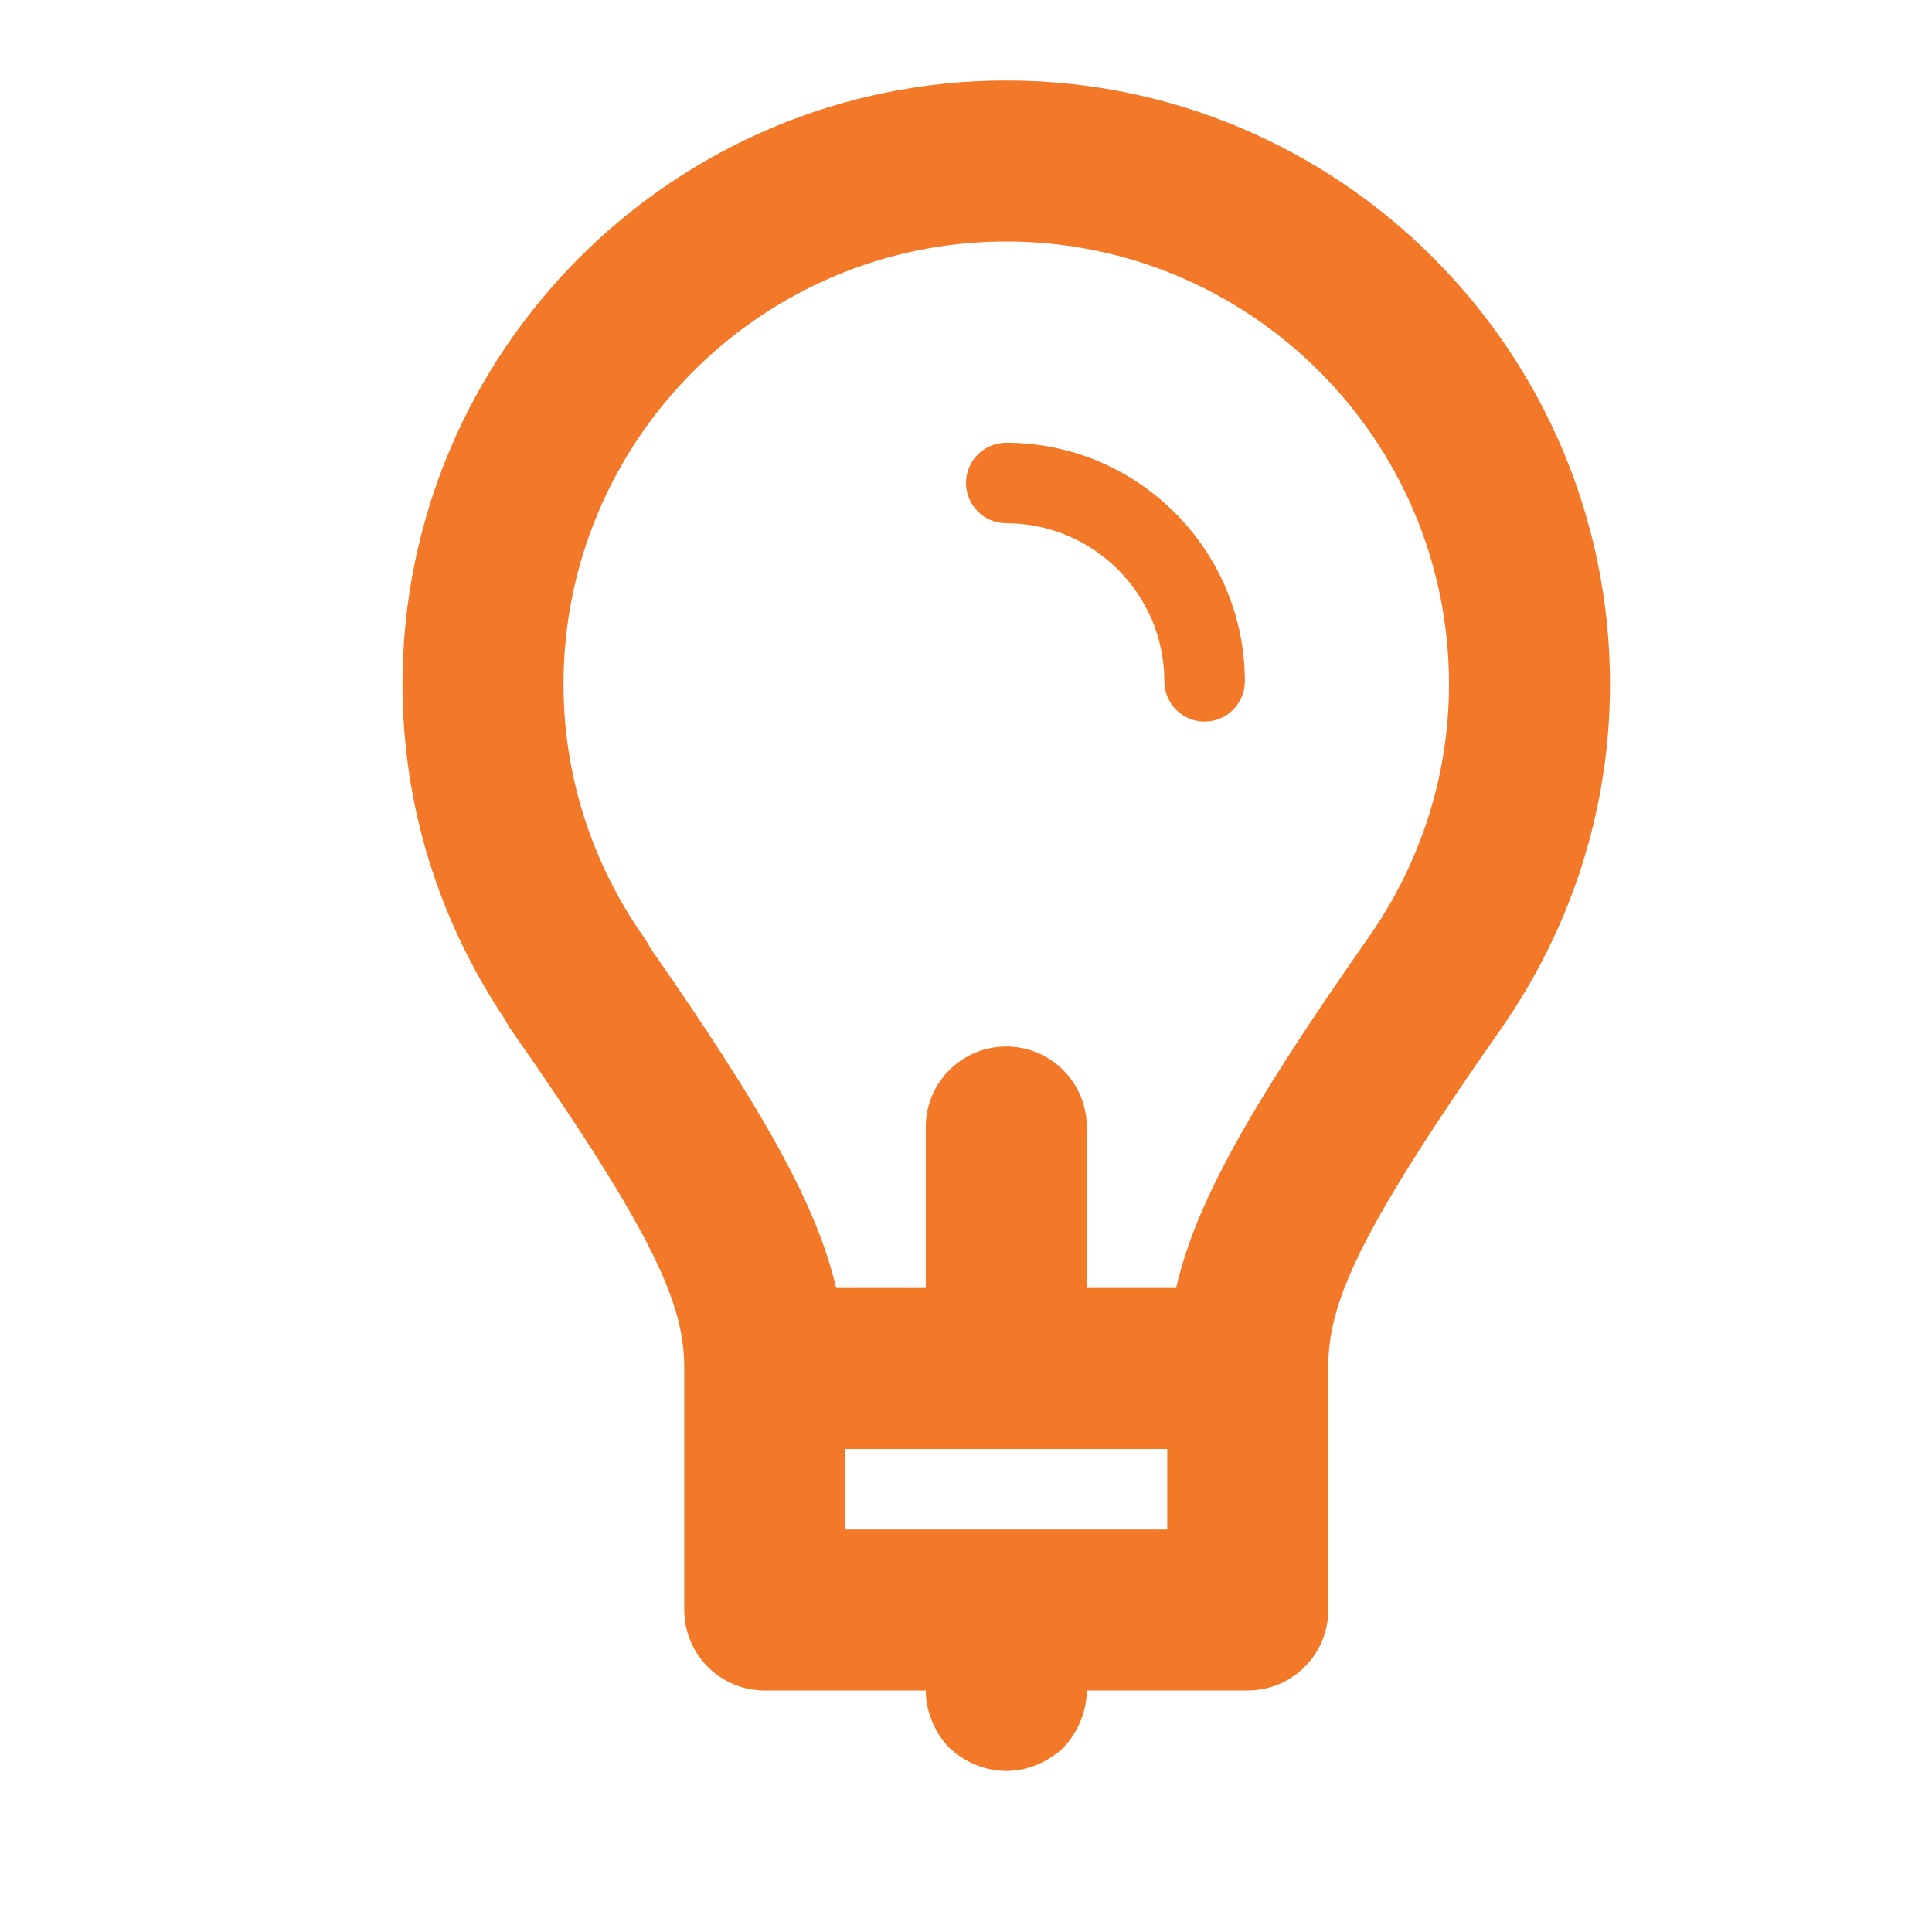 <svg width="90" height="90" viewBox="0 0 90 90" fill="none" xmlns="http://www.w3.org/2000/svg">
<path d="M46.875 20.625C45.84 20.625 45 21.465 45 22.5C45 23.535 45.84 24.375 46.875 24.375C50.936 24.375 54.24 27.679 54.24 31.74C54.24 32.775 55.08 33.615 56.115 33.615C57.15 33.615 57.99 32.775 57.99 31.74C57.99 25.613 53.002 20.625 46.875 20.625Z" fill="#F37828"/>
<path d="M46.875 3.75C31.365 3.75 18.75 16.365 18.75 31.875C18.75 37.447 20.4 42.833 23.527 47.494C23.614 47.67 23.711 47.839 23.828 48C30.671 57.773 31.875 60.862 31.875 63.75V75C31.875 77.07 33.555 78.75 35.625 78.75H43.125C43.125 79.725 43.538 80.7 44.212 81.412C44.925 82.088 45.9 82.5 46.875 82.5C47.85 82.5 48.825 82.088 49.538 81.412C50.212 80.7 50.625 79.725 50.625 78.75H58.125C60.195 78.75 61.875 77.07 61.875 75V63.75C61.875 60.818 63.071 57.712 69.87 48.004C73.226 43.222 75 37.646 75 31.875C75 16.365 62.385 3.75 46.875 3.75ZM54.375 71.25H39.375V67.5H54.375V71.25ZM63.731 43.699C58.234 51.547 55.695 56.032 54.788 60H50.625V52.5C50.625 50.43 48.945 48.75 46.875 48.75C44.805 48.75 43.125 50.43 43.125 52.5V60H38.951C38.051 56.138 35.584 51.75 30.304 44.175C30.221 44.01 30.124 43.849 30.015 43.691C27.551 40.189 26.25 36.101 26.25 31.875C26.25 20.501 35.501 11.25 46.875 11.25C58.249 11.25 67.5 20.501 67.5 31.875C67.5 36.097 66.199 40.185 63.731 43.699Z" fill="#F37828"/>
</svg>
